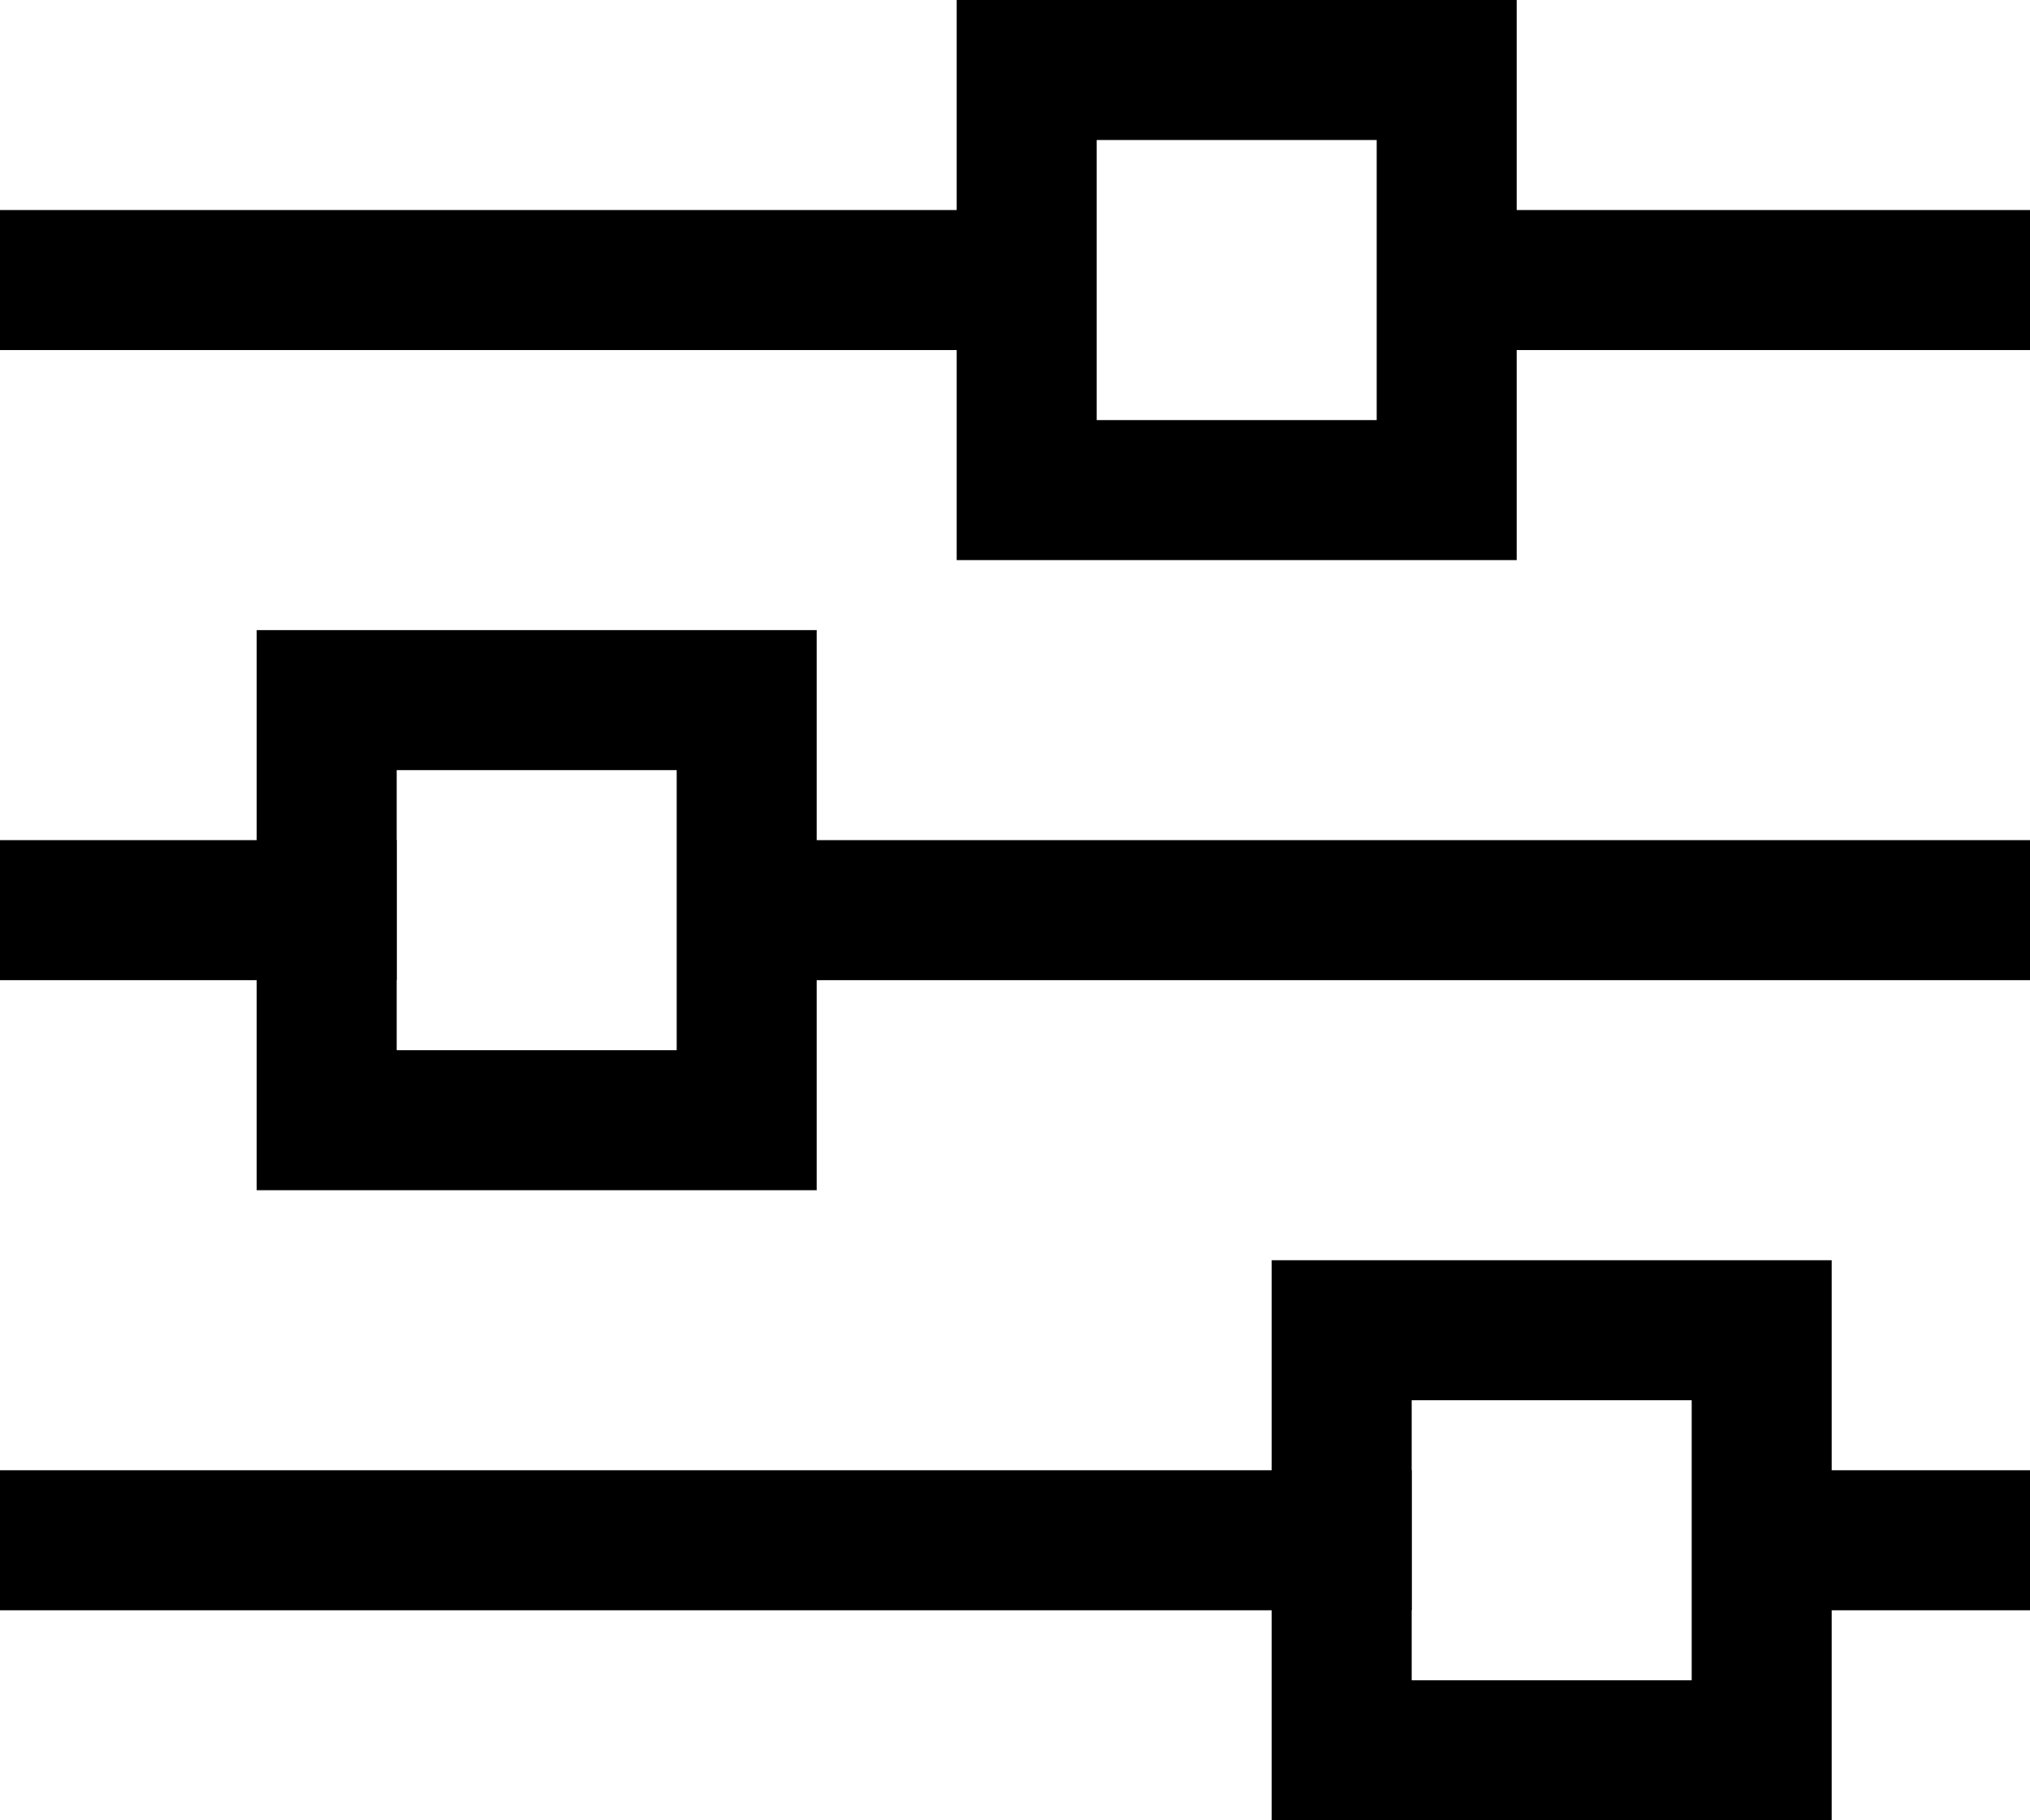 <svg width="29" height="26" xmlns="http://www.w3.org/2000/svg"><defs><path id="a" d="M0 0h40v40H0z"/></defs><g fill="none" fill-rule="evenodd"><g stroke="#000" stroke-width="2"><path stroke-linecap="round" d="M20.667 1v6h-6V1z"/><path stroke-linecap="square" d="M28 4h-6.4"/><path stroke-linecap="square" d="M13.667 4H1"/><path stroke-linecap="round" d="M10.667 10v6h-6v-6z"/><path stroke-linecap="square" d="M28 13H12"/><path stroke-linecap="square" d="M4.666 13H1"/><path stroke-linecap="round" d="M25.167 19v6h-6v-6z"/><path stroke-linecap="square" d="M28 22h-1.6"/><path stroke-linecap="square" d="M19.166 22H1"/></g></g></svg>